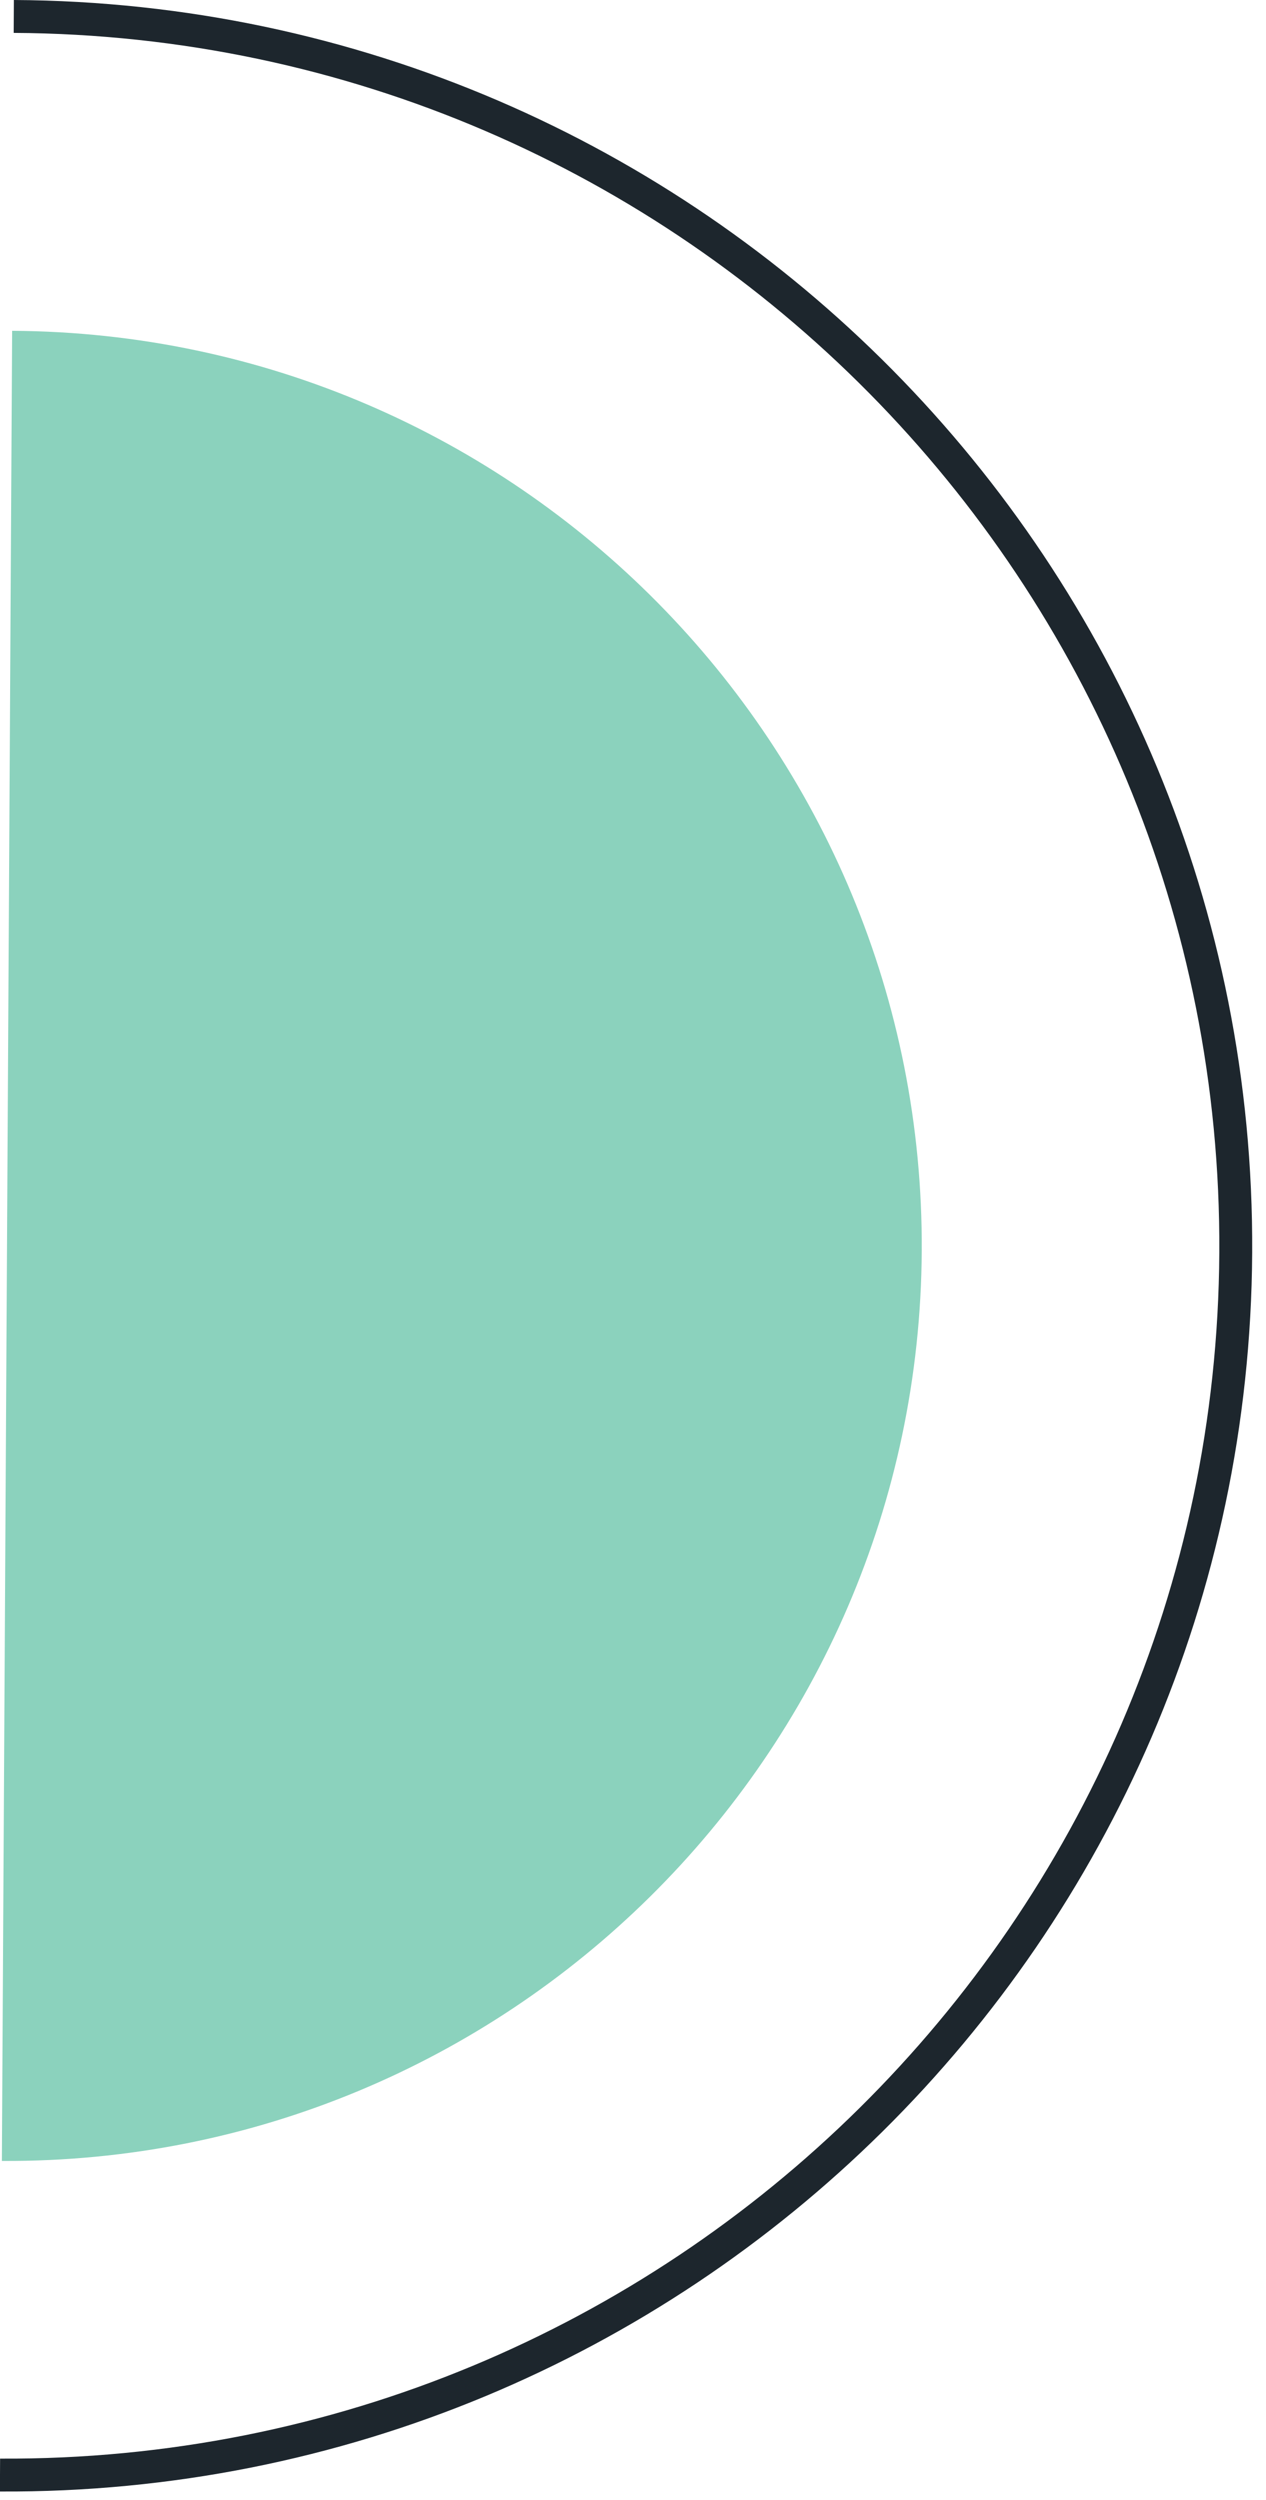 <svg width="77" height="152" viewBox="0 0 77 152" fill="none" xmlns="http://www.w3.org/2000/svg">
<path d="M0.838 1C42.114 1.227 75.387 34.883 75.16 76.16C74.933 117.436 41.276 150.709 0 150.482" stroke="#1D262D" stroke-width="2" stroke-miterlimit="10"/>
<path d="M0.114 131.384C30.848 131.554 55.891 106.78 56.062 76.061C56.232 45.327 31.458 20.284 0.738 20.113L0.114 131.384Z" fill="#8BD2BD"/>
</svg>
